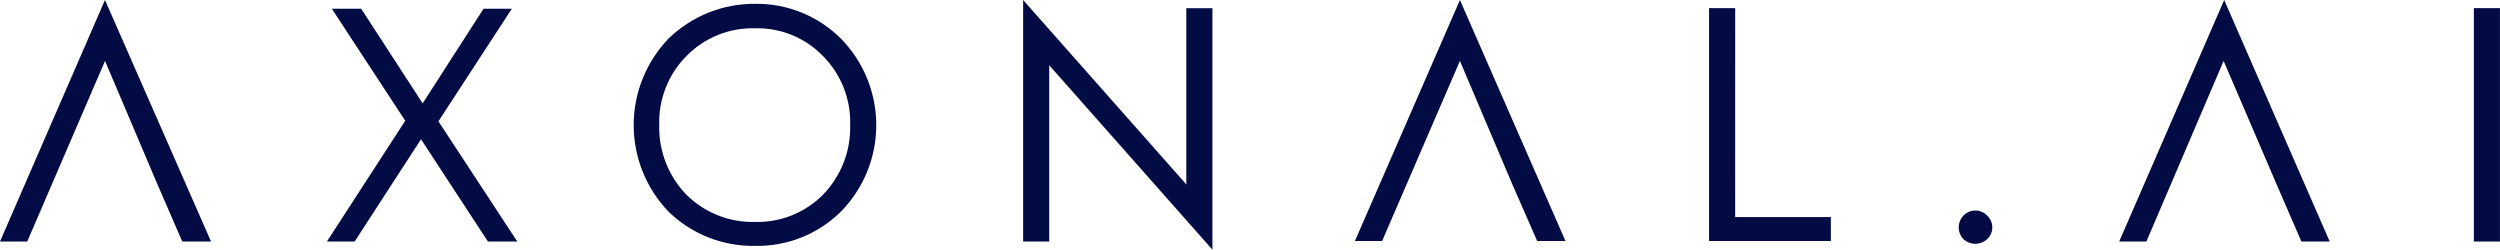 <svg xmlns="http://www.w3.org/2000/svg" fill="none" viewBox="82.9 19.53 300.4 30">
<path fill-rule="evenodd" clip-rule="evenodd" d="M135.58 34.106L145.057 48.55H141.528L133.489 36.262L125.515 48.55H122.182L131.594 34.04L122.77 20.576H126.3L133.686 31.949L141.006 20.576H144.406L135.58 34.106ZM95.514 19.531L108.259 48.551H104.8L101.794 41.623L95.519 26.852L86.173 48.552H82.9L95.514 19.531ZM183.945 24.172C186.668 26.946 188.193 30.677 188.193 34.564C188.193 38.451 186.668 42.182 183.945 44.956C182.587 46.299 180.974 47.356 179.2 48.064C177.426 48.771 175.527 49.115 173.618 49.074C171.7 49.109 169.793 48.763 168.01 48.056C166.226 47.349 164.6 46.295 163.226 44.956C160.542 42.162 159.043 38.438 159.043 34.564C159.043 30.69 160.542 26.966 163.226 24.172C166.005 21.466 169.739 19.963 173.618 19.989C175.532 19.96 177.432 20.315 179.206 21.034C180.98 21.752 182.591 22.82 183.945 24.172ZM185.056 34.564C185.106 33.031 184.842 31.503 184.28 30.076C183.718 28.649 182.87 27.351 181.788 26.264C180.732 25.172 179.461 24.311 178.054 23.737C176.647 23.163 175.137 22.889 173.618 22.931C172.09 22.889 170.569 23.163 169.152 23.736C167.735 24.31 166.452 25.171 165.383 26.264C164.301 27.351 163.453 28.649 162.891 30.076C162.329 31.503 162.065 33.031 162.115 34.564C162.076 36.106 162.344 37.64 162.906 39.076C163.467 40.513 164.309 41.823 165.383 42.93C166.464 44.002 167.751 44.844 169.166 45.406C170.582 45.968 172.096 46.237 173.618 46.198C175.131 46.24 176.636 45.971 178.041 45.409C179.446 44.847 180.721 44.004 181.788 42.93C182.862 41.823 183.705 40.513 184.266 39.077C184.827 37.64 185.096 36.106 185.057 34.564H185.056ZM225.448 20.512H228.585V49.531L208.977 27.374V48.551H205.84V19.531L225.448 41.688V20.512ZM291.396 45.612H302.896V48.488H288.259V20.511H291.4L291.396 45.612ZM258.325 19.531L271.005 48.485H267.605L264.599 41.622L258.324 26.851L248.978 48.485H245.71L258.325 19.531ZM321.658 45.413C321.859 45.595 322.019 45.817 322.129 46.065C322.239 46.312 322.295 46.58 322.295 46.851C322.295 47.122 322.239 47.39 322.129 47.638C322.019 47.885 321.859 48.107 321.658 48.289C321.272 48.636 320.772 48.828 320.253 48.828C319.734 48.828 319.234 48.636 318.848 48.289C318.471 47.905 318.259 47.389 318.259 46.851C318.259 46.313 318.471 45.797 318.848 45.413C319.031 45.227 319.25 45.079 319.491 44.978C319.733 44.877 319.992 44.825 320.253 44.825C320.514 44.825 320.773 44.877 321.015 44.978C321.256 45.079 321.474 45.227 321.658 45.413ZM350.158 19.531L362.838 48.551H359.438L356.431 41.623L350.091 26.852L340.81 48.552H337.542L350.158 19.531ZM380.158 20.511H383.295V48.551H380.158V20.511Z" fill="#020B44"/>
<defs>
<linearGradient id="paint0_linear_1_34" x1="14.749" y1="59.578" x2="60.507" y2="13.959" gradientUnits="userSpaceOnUse">
<stop stop-color="#6299F7"/>
<stop offset="1" stop-color="#D86BF7"/>
</linearGradient>
</defs>
</svg>